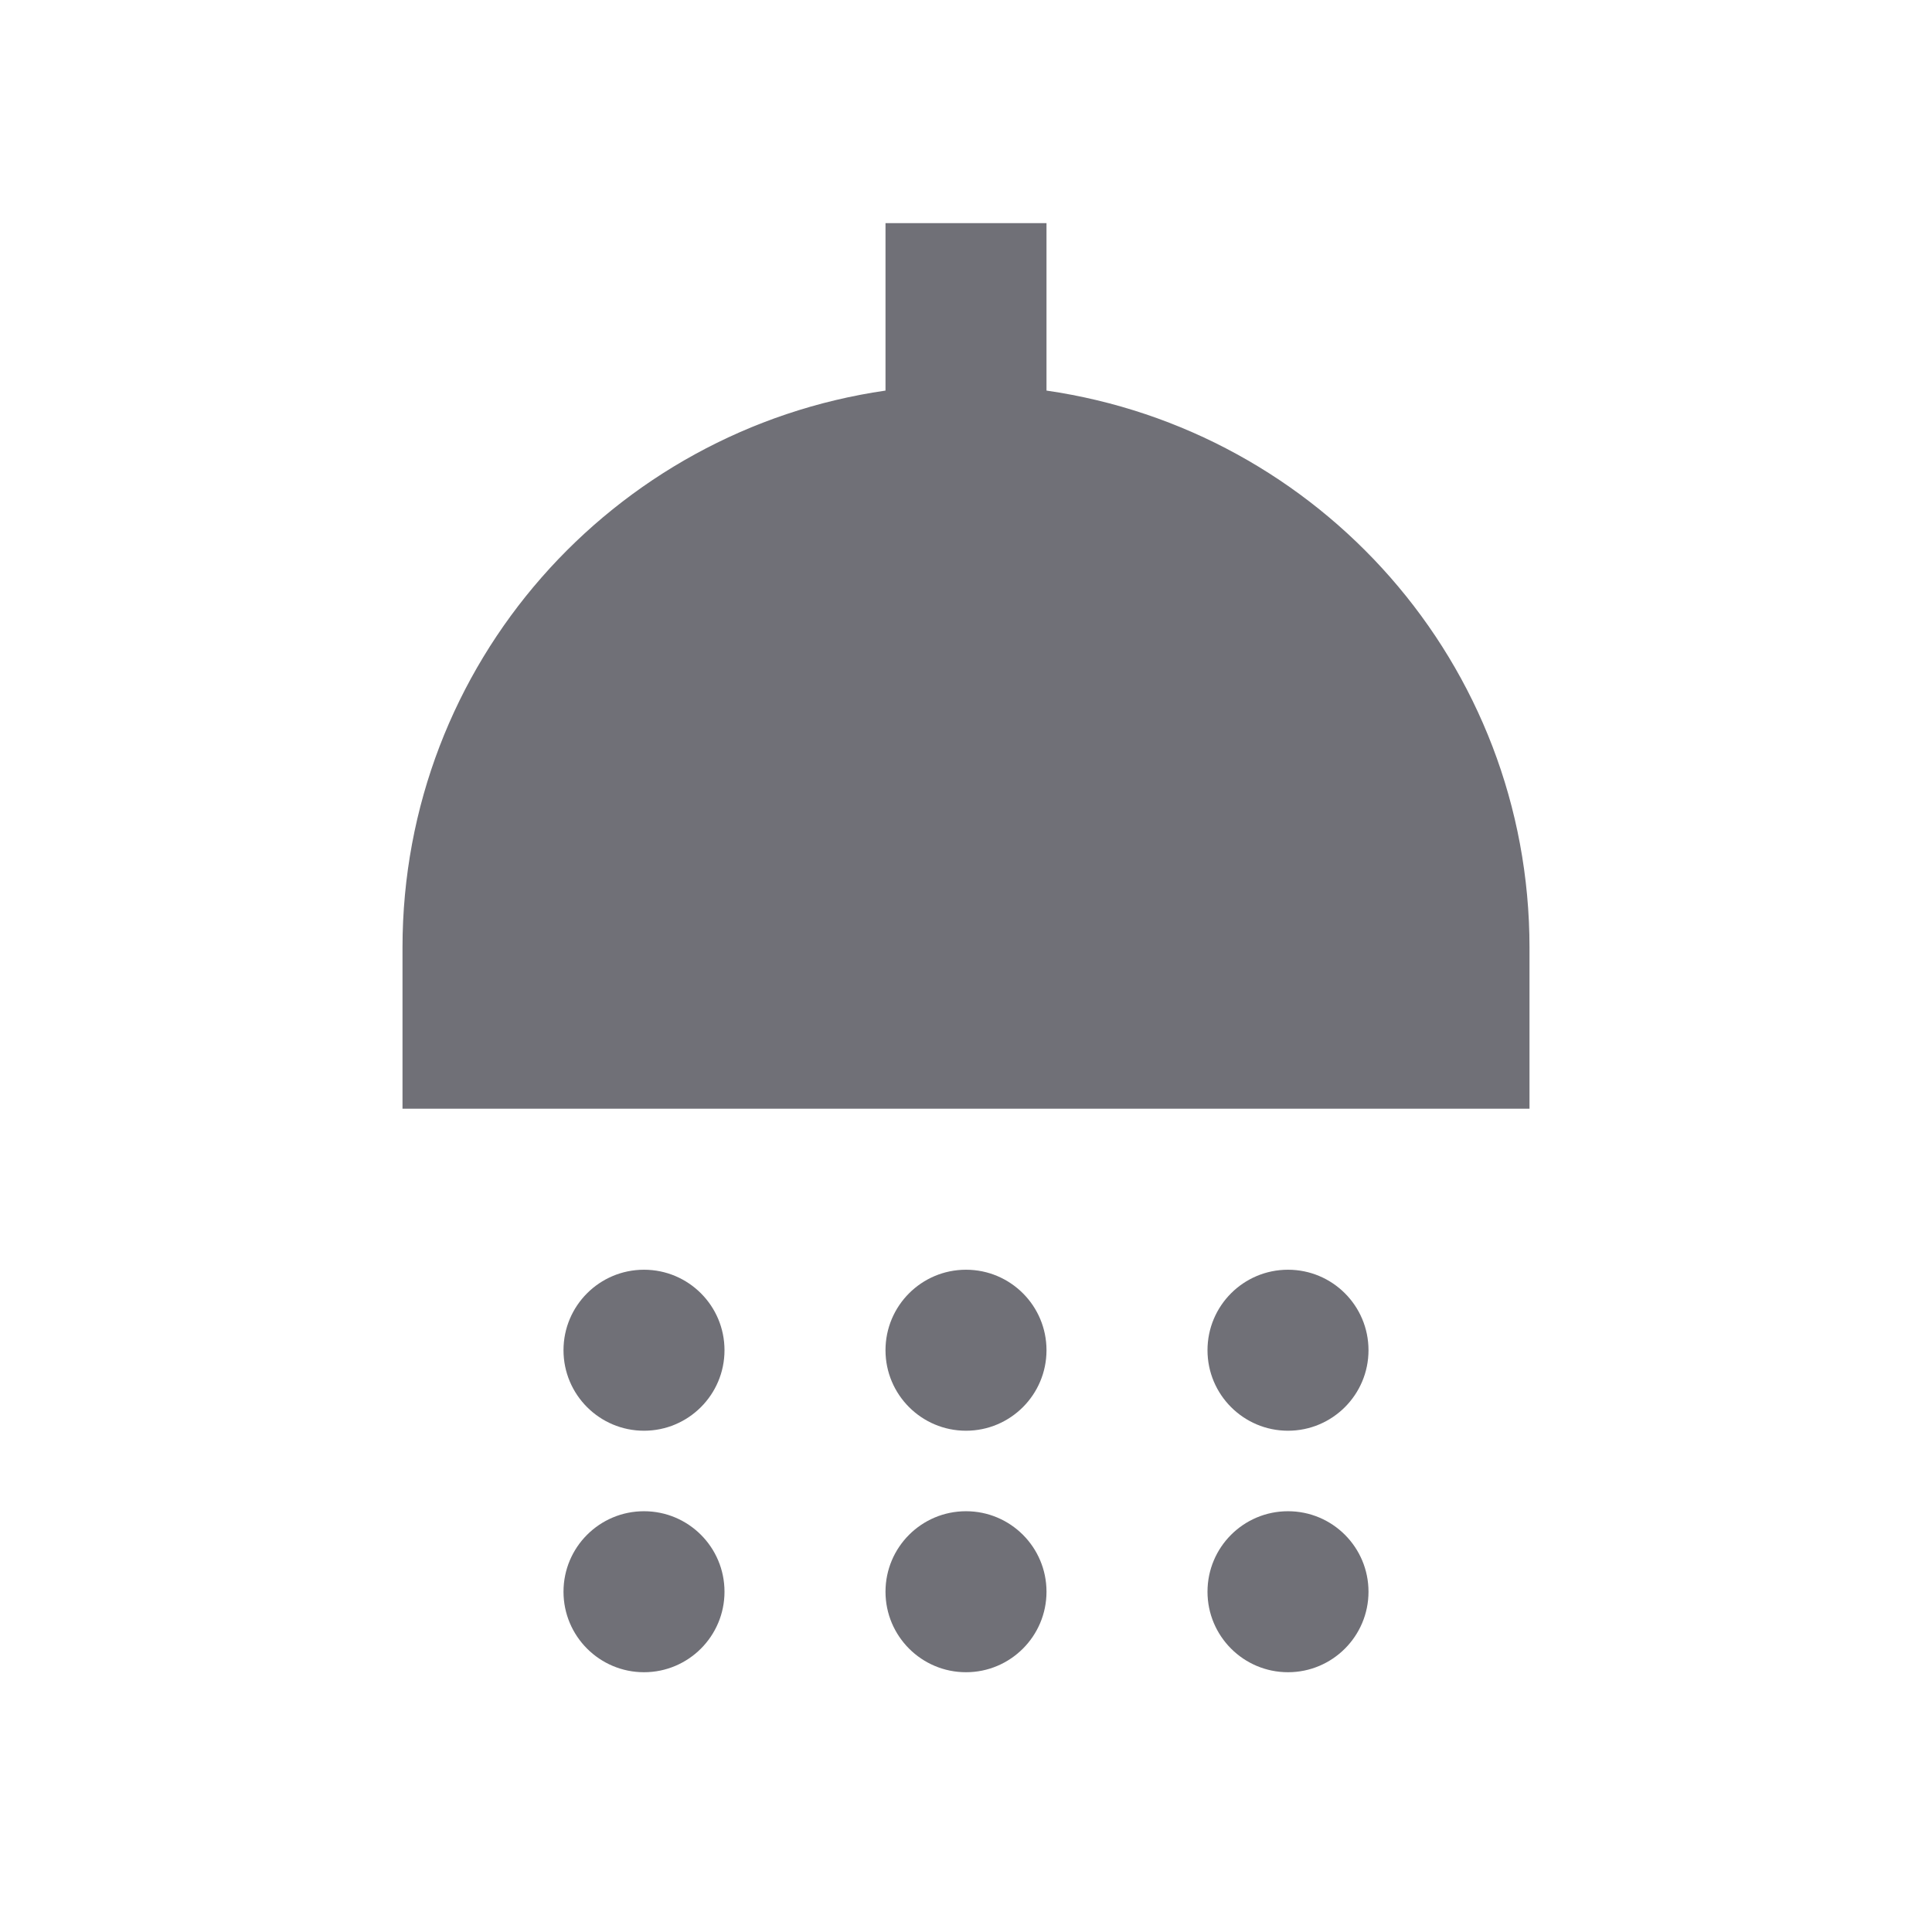 <?xml version="1.0"?>
<svg xmlns="http://www.w3.org/2000/svg" width="24" height="24" viewBox="0 0 24 24" fill="none">
<g clip-path="url(#clip0_512_3176)">
<path d="M8 17.773C8.552 17.773 9 17.325 9 16.773C9 16.22 8.552 15.773 8 15.773C7.448 15.773 7 16.22 7 16.773C7 17.325 7.448 17.773 8 17.773Z" fill="#707077"/>
<path d="M12 17.773C12.552 17.773 13 17.325 13 16.773C13 16.22 12.552 15.773 12 15.773C11.448 15.773 11 16.22 11 16.773C11 17.325 11.448 17.773 12 17.773Z" fill="#707077"/>
<path d="M16 17.773C16.552 17.773 17 17.325 17 16.773C17 16.22 16.552 15.773 16 15.773C15.448 15.773 15 16.22 15 16.773C15 17.325 15.448 17.773 16 17.773Z" fill="#707077"/>
<path d="M13 4.852V2.772H11V4.852C7.61 5.342 5 8.242 5 11.773V13.773H19V11.773C19 8.242 16.39 5.342 13 4.852Z" fill="#707077"/>
<path d="M8 20.773C8.552 20.773 9 20.325 9 19.773C9 19.22 8.552 18.773 8 18.773C7.448 18.773 7 19.22 7 19.773C7 20.325 7.448 20.773 8 20.773Z" fill="#707077"/>
<path d="M12 20.773C12.552 20.773 13 20.325 13 19.773C13 19.22 12.552 18.773 12 18.773C11.448 18.773 11 19.22 11 19.773C11 20.325 11.448 20.773 12 20.773Z" fill="#707077"/>
<path d="M16 20.773C16.552 20.773 17 20.325 17 19.773C17 19.22 16.552 18.773 16 18.773C15.448 18.773 15 19.22 15 19.773C15 20.325 15.448 20.773 16 20.773Z" fill="#707077"/>
</g>
<defs>
<clipPath id="clip0_512_3176">
<rect width="24" height="24" fill="white"/>
</clipPath>
</defs>
</svg>
